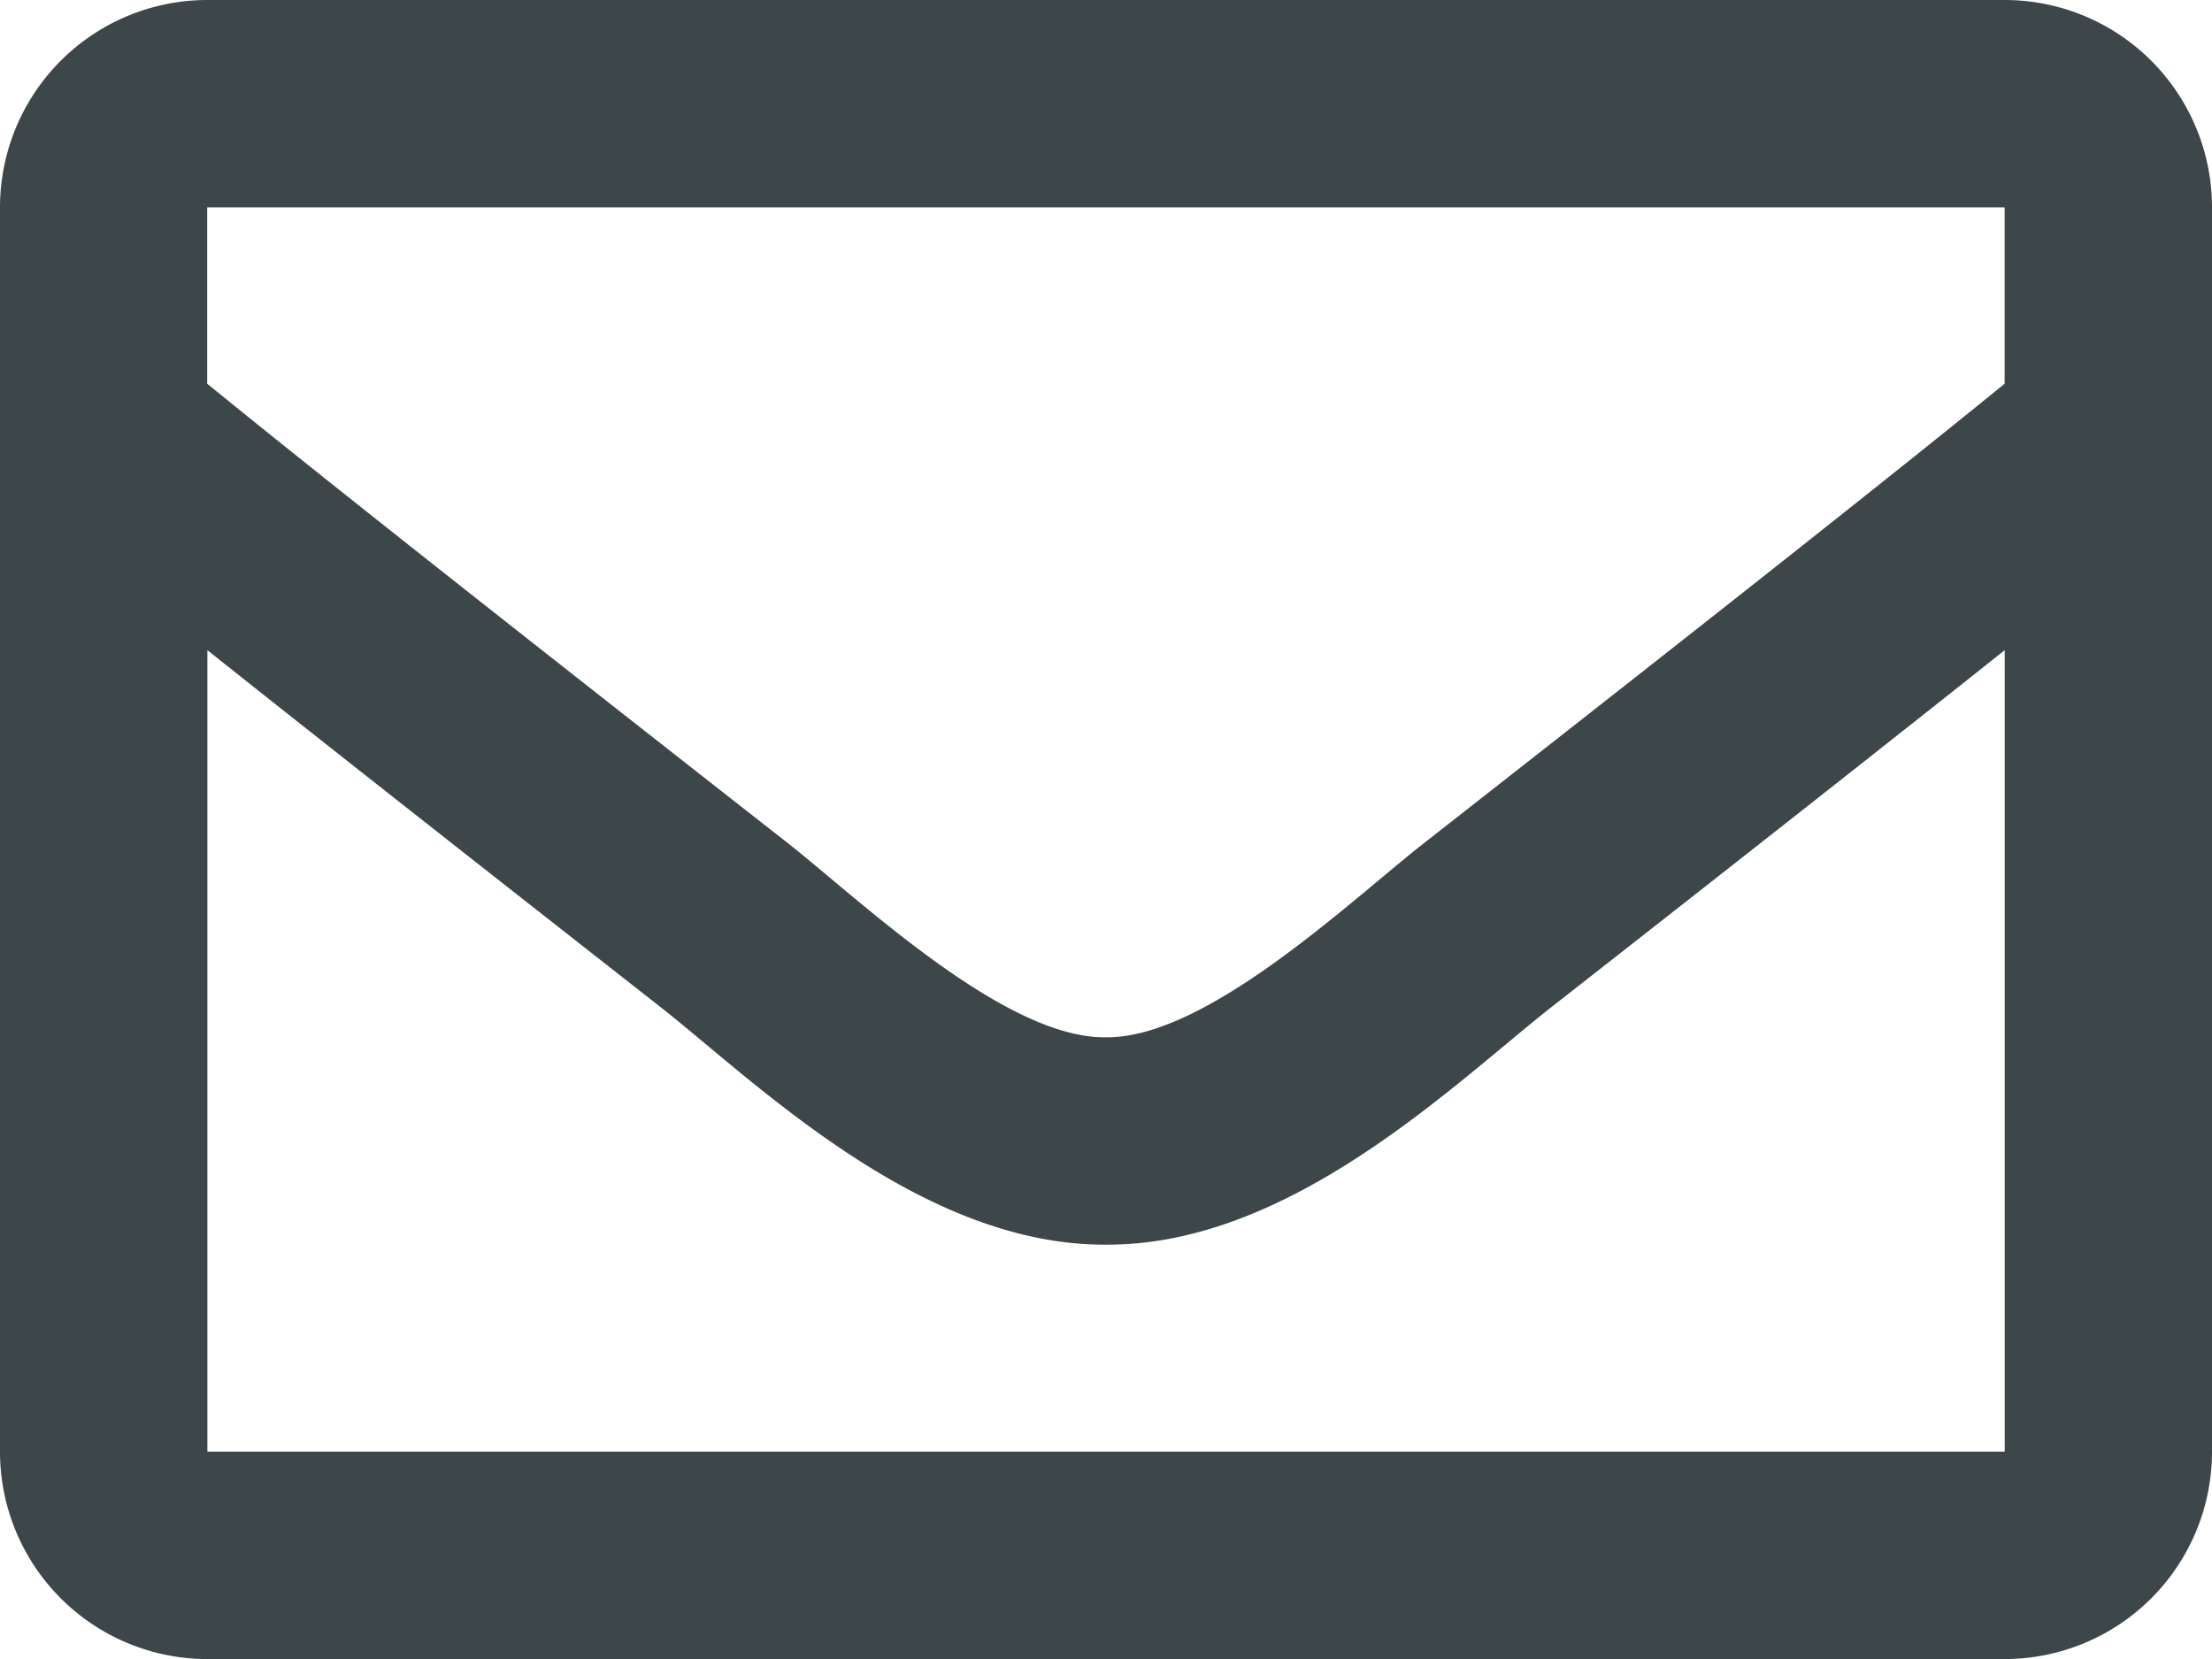 <svg xmlns="http://www.w3.org/2000/svg" width="24.01" height="18.008" viewBox="0 0 24.01 18.008">
  <path id="envelope-regular" d="M21.759,64H2.251A2.251,2.251,0,0,0,0,66.251V79.757a2.251,2.251,0,0,0,2.251,2.251H21.759a2.251,2.251,0,0,0,2.251-2.251V66.251A2.251,2.251,0,0,0,21.759,64Zm0,2.251v1.914c-1.051.856-2.728,2.188-6.312,4.994-.79.621-2.354,2.114-3.443,2.1-1.088.018-2.653-1.475-3.443-2.1-3.583-2.806-5.26-4.137-6.312-4.994V66.251ZM2.251,79.757v-8.7c1.075.856,2.6,2.057,4.921,3.876,1.025.807,2.82,2.588,4.833,2.577,2,.011,3.775-1.744,4.833-2.577,2.323-1.819,3.847-3.02,4.922-3.876v8.7Z" transform="translate(0 -64)" fill="#3d4649"/>
</svg>
